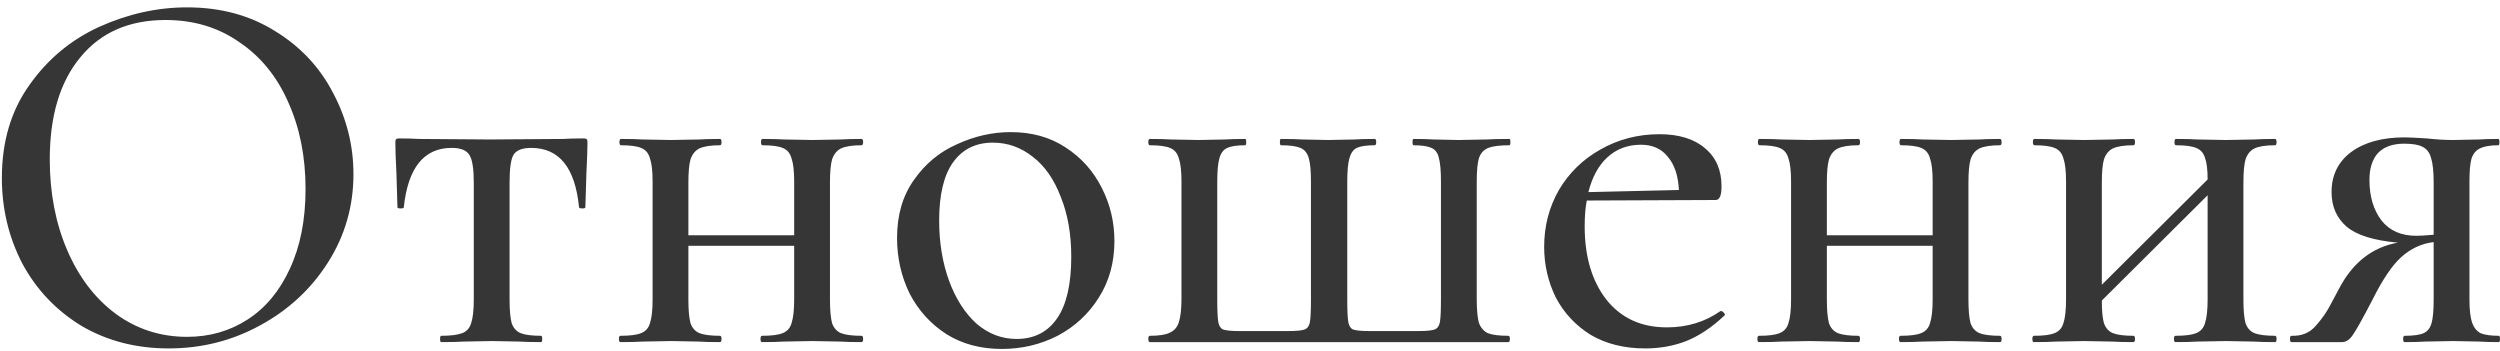 <?xml version="1.0" encoding="UTF-8"?> <svg xmlns="http://www.w3.org/2000/svg" width="285" height="40" viewBox="0 0 285 40" fill="none"> <path d="M19.233 39.72C15.513 39.72 12.193 38.86 9.273 37.14C6.393 35.38 4.153 33.02 2.553 30.06C0.993 27.06 0.213 23.8 0.213 20.28C0.213 16.16 1.253 12.64 3.333 9.72C5.413 6.76 8.073 4.54 11.313 3.06C14.593 1.58 17.933 0.84 21.333 0.84C25.133 0.84 28.473 1.74 31.353 3.54C34.233 5.3 36.433 7.64 37.953 10.56C39.513 13.48 40.293 16.58 40.293 19.86C40.293 23.5 39.333 26.84 37.413 29.88C35.493 32.92 32.913 35.32 29.673 37.08C26.473 38.84 22.993 39.72 19.233 39.72ZM21.333 38.4C23.893 38.4 26.193 37.74 28.233 36.42C30.273 35.1 31.873 33.18 33.033 30.66C34.233 28.1 34.833 25.06 34.833 21.54C34.833 17.86 34.173 14.56 32.853 11.64C31.573 8.72 29.713 6.44 27.273 4.8C24.873 3.12 22.073 2.28 18.873 2.28C14.713 2.28 11.473 3.7 9.153 6.54C6.833 9.34 5.673 13.22 5.673 18.18C5.673 21.98 6.333 25.42 7.653 28.5C8.973 31.58 10.813 34 13.173 35.76C15.573 37.52 18.293 38.4 21.333 38.4ZM50.291 39C50.211 39 50.171 38.88 50.171 38.64C50.171 38.4 50.211 38.28 50.291 38.28C51.371 38.28 52.171 38.18 52.691 37.98C53.211 37.78 53.551 37.4 53.711 36.84C53.911 36.24 54.011 35.34 54.011 34.14V20.82C54.011 19.26 53.851 18.22 53.531 17.7C53.211 17.14 52.531 16.86 51.491 16.86C48.331 16.86 46.511 19.12 46.031 23.64C46.031 23.72 45.911 23.76 45.671 23.76C45.431 23.76 45.311 23.72 45.311 23.64L45.191 19.74C45.111 18.14 45.071 17 45.071 16.32C45.071 16.08 45.091 15.94 45.131 15.9C45.171 15.82 45.311 15.78 45.551 15.78C46.391 15.78 47.131 15.8 47.771 15.84L55.871 15.9L64.151 15.84C64.831 15.8 65.611 15.78 66.491 15.78C66.731 15.78 66.871 15.82 66.911 15.9C66.951 15.94 66.971 16.08 66.971 16.32C66.971 17 66.931 18.14 66.851 19.74L66.731 23.64C66.731 23.72 66.611 23.76 66.371 23.76C66.171 23.76 66.051 23.72 66.011 23.64C65.571 19.12 63.751 16.86 60.551 16.86C59.511 16.86 58.831 17.14 58.511 17.7C58.231 18.22 58.091 19.26 58.091 20.82V34.14C58.091 35.34 58.171 36.24 58.331 36.84C58.531 37.4 58.871 37.78 59.351 37.98C59.871 38.18 60.651 38.28 61.691 38.28C61.771 38.28 61.811 38.4 61.811 38.64C61.811 38.88 61.771 39 61.691 39C60.651 39 59.831 38.98 59.231 38.94L56.111 38.88L52.871 38.94C52.271 38.98 51.411 39 50.291 39ZM98.216 38.28C98.336 38.28 98.396 38.4 98.396 38.64C98.396 38.88 98.336 39 98.216 39C97.176 39 96.376 38.98 95.816 38.94L92.636 38.88L89.336 38.94C88.736 38.98 87.916 39 86.876 39C86.756 39 86.696 38.88 86.696 38.64C86.696 38.4 86.756 38.28 86.876 38.28C87.956 38.28 88.736 38.18 89.216 37.98C89.736 37.78 90.076 37.4 90.236 36.84C90.436 36.24 90.536 35.34 90.536 34.14V28.02H78.476V34.14C78.476 35.34 78.556 36.24 78.716 36.84C78.916 37.4 79.256 37.78 79.736 37.98C80.256 38.18 81.036 38.28 82.076 38.28C82.196 38.28 82.256 38.4 82.256 38.64C82.256 38.88 82.196 39 82.076 39C81.036 39 80.236 38.98 79.676 38.94L76.496 38.88L73.256 38.94C72.656 38.98 71.816 39 70.736 39C70.616 39 70.556 38.88 70.556 38.64C70.556 38.4 70.616 38.28 70.736 38.28C71.816 38.28 72.596 38.18 73.076 37.98C73.596 37.78 73.936 37.4 74.096 36.84C74.296 36.24 74.396 35.34 74.396 34.14V20.7C74.396 19.5 74.296 18.62 74.096 18.06C73.936 17.46 73.596 17.06 73.076 16.86C72.596 16.66 71.836 16.56 70.796 16.56C70.676 16.56 70.616 16.44 70.616 16.2C70.616 15.96 70.676 15.84 70.796 15.84C71.836 15.84 72.656 15.86 73.256 15.9L76.496 15.96L79.736 15.9C80.296 15.86 81.076 15.84 82.076 15.84C82.196 15.84 82.256 15.96 82.256 16.2C82.256 16.44 82.196 16.56 82.076 16.56C81.036 16.56 80.256 16.68 79.736 16.92C79.256 17.16 78.916 17.58 78.716 18.18C78.556 18.74 78.476 19.62 78.476 20.82V26.82H90.536V20.7C90.536 19.5 90.436 18.62 90.236 18.06C90.076 17.46 89.736 17.06 89.216 16.86C88.736 16.66 87.976 16.56 86.936 16.56C86.816 16.56 86.756 16.44 86.756 16.2C86.756 15.96 86.816 15.84 86.936 15.84C87.976 15.84 88.796 15.86 89.396 15.9L92.636 15.96L95.876 15.9C96.436 15.86 97.216 15.84 98.216 15.84C98.336 15.84 98.396 15.96 98.396 16.2C98.396 16.44 98.336 16.56 98.216 16.56C97.176 16.56 96.396 16.68 95.876 16.92C95.396 17.16 95.056 17.58 94.856 18.18C94.696 18.74 94.616 19.62 94.616 20.82V34.14C94.616 35.34 94.696 36.24 94.856 36.84C95.056 37.4 95.396 37.78 95.876 37.98C96.396 38.18 97.176 38.28 98.216 38.28ZM114.204 39.78C111.804 39.78 109.704 39.22 107.904 38.1C106.104 36.94 104.704 35.4 103.704 33.48C102.744 31.52 102.264 29.4 102.264 27.12C102.264 24.52 102.904 22.32 104.184 20.52C105.464 18.68 107.104 17.32 109.104 16.44C111.104 15.52 113.144 15.06 115.224 15.06C117.624 15.06 119.704 15.64 121.464 16.8C123.264 17.96 124.644 19.5 125.604 21.42C126.564 23.3 127.044 25.32 127.044 27.48C127.044 29.92 126.444 32.08 125.244 33.96C124.084 35.8 122.524 37.24 120.564 38.28C118.604 39.28 116.484 39.78 114.204 39.78ZM115.884 38.64C117.884 38.64 119.424 37.86 120.504 36.3C121.584 34.74 122.124 32.4 122.124 29.28C122.124 26.68 121.724 24.4 120.924 22.44C120.164 20.44 119.104 18.92 117.744 17.88C116.384 16.8 114.864 16.26 113.184 16.26C111.224 16.26 109.704 17.02 108.624 18.54C107.584 20.02 107.064 22.22 107.064 25.14C107.064 27.66 107.444 29.96 108.204 32.04C108.964 34.08 110.004 35.7 111.324 36.9C112.684 38.06 114.204 38.64 115.884 38.64ZM131.088 39C130.968 39 130.908 38.88 130.908 38.64C130.908 38.4 130.968 38.28 131.088 38.28C132.128 38.28 132.888 38.16 133.368 37.92C133.888 37.68 134.228 37.28 134.388 36.72C134.588 36.12 134.688 35.22 134.688 34.02V20.7C134.688 19.5 134.588 18.62 134.388 18.06C134.228 17.46 133.888 17.06 133.368 16.86C132.888 16.66 132.128 16.56 131.088 16.56C130.968 16.56 130.908 16.44 130.908 16.2C130.908 15.96 130.968 15.84 131.088 15.84C132.128 15.84 132.928 15.86 133.488 15.9L136.668 15.96L139.668 15.9C140.228 15.86 140.988 15.84 141.948 15.84C142.028 15.84 142.068 15.96 142.068 16.2C142.068 16.44 142.028 16.56 141.948 16.56C141.028 16.56 140.348 16.66 139.908 16.86C139.468 17.06 139.168 17.46 139.008 18.06C138.848 18.62 138.768 19.5 138.768 20.7V34.14C138.768 35.42 138.808 36.28 138.888 36.72C138.968 37.16 139.148 37.44 139.428 37.56C139.748 37.68 140.368 37.74 141.288 37.74H146.868C147.788 37.74 148.408 37.68 148.728 37.56C149.048 37.44 149.248 37.16 149.328 36.72C149.408 36.28 149.448 35.42 149.448 34.14V20.7C149.448 19.5 149.368 18.62 149.208 18.06C149.048 17.46 148.728 17.06 148.248 16.86C147.768 16.66 147.028 16.56 146.028 16.56C145.948 16.56 145.908 16.44 145.908 16.2C145.908 15.96 145.948 15.84 146.028 15.84C147.068 15.84 147.868 15.86 148.428 15.9L151.428 15.96L154.428 15.9C154.988 15.86 155.748 15.84 156.708 15.84C156.828 15.84 156.888 15.96 156.888 16.2C156.888 16.44 156.828 16.56 156.708 16.56C155.788 16.56 155.108 16.66 154.668 16.86C154.268 17.06 153.988 17.46 153.828 18.06C153.668 18.62 153.588 19.5 153.588 20.7V34.14C153.588 35.42 153.628 36.28 153.708 36.72C153.788 37.16 153.968 37.44 154.248 37.56C154.568 37.68 155.188 37.74 156.108 37.74H161.688C162.608 37.74 163.228 37.68 163.548 37.56C163.868 37.44 164.068 37.16 164.148 36.72C164.228 36.28 164.268 35.38 164.268 34.02V20.7C164.268 19.46 164.188 18.56 164.028 18C163.908 17.44 163.628 17.06 163.188 16.86C162.748 16.66 162.068 16.56 161.148 16.56C161.068 16.56 161.028 16.44 161.028 16.2C161.028 15.96 161.068 15.84 161.148 15.84C162.108 15.84 162.868 15.86 163.428 15.9L166.248 15.96L169.488 15.9C170.088 15.86 170.948 15.84 172.068 15.84C172.148 15.84 172.188 15.96 172.188 16.2C172.188 16.44 172.148 16.56 172.068 16.56C170.988 16.56 170.188 16.66 169.668 16.86C169.148 17.06 168.788 17.46 168.588 18.06C168.428 18.62 168.348 19.5 168.348 20.7V34.08C168.348 35.28 168.428 36.18 168.588 36.78C168.788 37.34 169.128 37.74 169.608 37.98C170.128 38.18 170.908 38.28 171.948 38.28C172.068 38.28 172.128 38.4 172.128 38.64C172.128 38.88 172.068 39 171.948 39H131.088ZM196.194 35.46C196.314 35.46 196.434 35.54 196.554 35.7C196.674 35.82 196.674 35.92 196.554 36C195.154 37.32 193.714 38.28 192.234 38.88C190.794 39.44 189.234 39.72 187.554 39.72C185.154 39.72 183.074 39.2 181.314 38.16C179.594 37.08 178.274 35.66 177.354 33.9C176.474 32.1 176.034 30.18 176.034 28.14C176.034 25.78 176.594 23.62 177.714 21.66C178.874 19.7 180.454 18.16 182.454 17.04C184.494 15.88 186.734 15.3 189.174 15.3C191.414 15.3 193.154 15.84 194.394 16.92C195.634 17.96 196.254 19.4 196.254 21.24C196.254 22.28 196.034 22.8 195.594 22.8L180.894 22.86C180.734 23.66 180.654 24.64 180.654 25.8C180.654 29.24 181.474 32.02 183.114 34.14C184.794 36.26 187.094 37.32 190.014 37.32C192.334 37.32 194.374 36.7 196.134 35.46H196.194ZM187.074 16.5C185.554 16.5 184.274 16.98 183.234 17.94C182.234 18.86 181.514 20.18 181.074 21.9L191.394 21.66C191.314 20.02 190.894 18.76 190.134 17.88C189.414 16.96 188.394 16.5 187.074 16.5ZM228.002 38.28C228.122 38.28 228.182 38.4 228.182 38.64C228.182 38.88 228.122 39 228.002 39C226.962 39 226.162 38.98 225.602 38.94L222.422 38.88L219.122 38.94C218.522 38.98 217.702 39 216.662 39C216.542 39 216.482 38.88 216.482 38.64C216.482 38.4 216.542 38.28 216.662 38.28C217.742 38.28 218.522 38.18 219.002 37.98C219.522 37.78 219.862 37.4 220.022 36.84C220.222 36.24 220.322 35.34 220.322 34.14V28.02H208.262V34.14C208.262 35.34 208.342 36.24 208.502 36.84C208.702 37.4 209.042 37.78 209.522 37.98C210.042 38.18 210.822 38.28 211.862 38.28C211.982 38.28 212.042 38.4 212.042 38.64C212.042 38.88 211.982 39 211.862 39C210.822 39 210.022 38.98 209.462 38.94L206.282 38.88L203.042 38.94C202.442 38.98 201.602 39 200.522 39C200.402 39 200.342 38.88 200.342 38.64C200.342 38.4 200.402 38.28 200.522 38.28C201.602 38.28 202.382 38.18 202.862 37.98C203.382 37.78 203.722 37.4 203.882 36.84C204.082 36.24 204.182 35.34 204.182 34.14V20.7C204.182 19.5 204.082 18.62 203.882 18.06C203.722 17.46 203.382 17.06 202.862 16.86C202.382 16.66 201.622 16.56 200.582 16.56C200.462 16.56 200.402 16.44 200.402 16.2C200.402 15.96 200.462 15.84 200.582 15.84C201.622 15.84 202.442 15.86 203.042 15.9L206.282 15.96L209.522 15.9C210.082 15.86 210.862 15.84 211.862 15.84C211.982 15.84 212.042 15.96 212.042 16.2C212.042 16.44 211.982 16.56 211.862 16.56C210.822 16.56 210.042 16.68 209.522 16.92C209.042 17.16 208.702 17.58 208.502 18.18C208.342 18.74 208.262 19.62 208.262 20.82V26.82H220.322V20.7C220.322 19.5 220.222 18.62 220.022 18.06C219.862 17.46 219.522 17.06 219.002 16.86C218.522 16.66 217.762 16.56 216.722 16.56C216.602 16.56 216.542 16.44 216.542 16.2C216.542 15.96 216.602 15.84 216.722 15.84C217.762 15.84 218.582 15.86 219.182 15.9L222.422 15.96L225.662 15.9C226.222 15.86 227.002 15.84 228.002 15.84C228.122 15.84 228.182 15.96 228.182 16.2C228.182 16.44 228.122 16.56 228.002 16.56C226.962 16.56 226.182 16.68 225.662 16.92C225.182 17.16 224.842 17.58 224.642 18.18C224.482 18.74 224.402 19.62 224.402 20.82V34.14C224.402 35.34 224.482 36.24 224.642 36.84C224.842 37.4 225.182 37.78 225.662 37.98C226.182 38.18 226.962 38.28 228.002 38.28ZM259.349 38.28C259.469 38.28 259.529 38.4 259.529 38.64C259.529 38.88 259.469 39 259.349 39C258.309 39 257.509 38.98 256.949 38.94L253.769 38.88L250.469 38.94C249.869 38.98 249.049 39 248.009 39C247.889 39 247.829 38.88 247.829 38.64C247.829 38.4 247.889 38.28 248.009 38.28C249.089 38.28 249.869 38.18 250.349 37.98C250.869 37.78 251.209 37.4 251.369 36.84C251.569 36.24 251.669 35.34 251.669 34.14V22.26L239.609 34.26C239.609 35.42 239.689 36.28 239.849 36.84C240.049 37.4 240.389 37.78 240.869 37.98C241.389 38.18 242.169 38.28 243.209 38.28C243.329 38.28 243.389 38.4 243.389 38.64C243.389 38.88 243.329 39 243.209 39C242.169 39 241.369 38.98 240.809 38.94L237.629 38.88L234.389 38.94C233.789 38.98 232.949 39 231.869 39C231.749 39 231.689 38.88 231.689 38.64C231.689 38.4 231.749 38.28 231.869 38.28C232.949 38.28 233.729 38.18 234.209 37.98C234.729 37.78 235.069 37.4 235.229 36.84C235.429 36.24 235.529 35.34 235.529 34.14V20.7C235.529 19.5 235.429 18.62 235.229 18.06C235.069 17.46 234.729 17.06 234.209 16.86C233.729 16.66 232.969 16.56 231.929 16.56C231.809 16.56 231.749 16.44 231.749 16.2C231.749 15.96 231.809 15.84 231.929 15.84C232.969 15.84 233.789 15.86 234.389 15.9L237.629 15.96L240.869 15.9C241.429 15.86 242.209 15.84 243.209 15.84C243.329 15.84 243.389 15.96 243.389 16.2C243.389 16.44 243.329 16.56 243.209 16.56C242.169 16.56 241.389 16.68 240.869 16.92C240.389 17.16 240.049 17.58 239.849 18.18C239.689 18.74 239.609 19.62 239.609 20.82V32.46L251.669 20.46C251.669 19.34 251.569 18.52 251.369 18C251.209 17.44 250.869 17.06 250.349 16.86C249.869 16.66 249.109 16.56 248.069 16.56C247.949 16.56 247.889 16.44 247.889 16.2C247.889 15.96 247.949 15.84 248.069 15.84C249.109 15.84 249.929 15.86 250.529 15.9L253.769 15.96L257.009 15.9C257.569 15.86 258.349 15.84 259.349 15.84C259.469 15.84 259.529 15.96 259.529 16.2C259.529 16.44 259.469 16.56 259.349 16.56C258.309 16.56 257.529 16.68 257.009 16.92C256.529 17.16 256.189 17.58 255.989 18.18C255.829 18.74 255.749 19.62 255.749 20.82V34.14C255.749 35.34 255.829 36.24 255.989 36.84C256.189 37.4 256.529 37.78 257.009 37.98C257.529 38.18 258.309 38.28 259.349 38.28ZM284.877 38.28C284.957 38.28 284.997 38.4 284.997 38.64C284.997 38.88 284.957 39 284.877 39C283.957 39 283.237 38.98 282.717 38.94L279.657 38.88L276.477 38.94C275.917 38.98 275.137 39 274.137 39C274.017 39 273.957 38.88 273.957 38.64C273.957 38.4 274.017 38.28 274.137 38.28C275.137 38.28 275.857 38.18 276.297 37.98C276.737 37.78 277.037 37.4 277.197 36.84C277.357 36.28 277.437 35.38 277.437 34.14V27.6C276.077 27.76 274.857 28.32 273.777 29.28C272.737 30.2 271.637 31.82 270.477 34.14C269.357 36.3 268.597 37.66 268.197 38.22C267.837 38.74 267.437 39 266.997 39H261.237C261.117 39 261.057 38.88 261.057 38.64C261.057 38.4 261.117 38.28 261.237 38.28C262.397 38.32 263.317 37.94 263.997 37.14C264.717 36.34 265.297 35.5 265.737 34.62C266.217 33.74 266.517 33.18 266.637 32.94C268.197 29.94 270.437 28.18 273.357 27.66C270.637 27.42 268.697 26.82 267.537 25.86C266.377 24.86 265.797 23.54 265.797 21.9C265.797 19.98 266.537 18.46 268.017 17.34C269.537 16.22 271.577 15.66 274.137 15.66C274.537 15.66 275.377 15.7 276.657 15.78C277.737 15.9 278.737 15.96 279.657 15.96L282.657 15.9C283.177 15.86 283.897 15.84 284.817 15.84C284.897 15.84 284.937 15.96 284.937 16.2C284.937 16.44 284.897 16.56 284.817 16.56C283.897 16.56 283.197 16.68 282.717 16.92C282.277 17.12 281.957 17.5 281.757 18.06C281.597 18.62 281.517 19.5 281.517 20.7V34.14C281.517 35.3 281.617 36.18 281.817 36.78C282.017 37.34 282.337 37.74 282.777 37.98C283.257 38.18 283.957 38.28 284.877 38.28ZM270.117 20.52C270.117 22.4 270.577 23.94 271.497 25.14C272.417 26.3 273.737 26.88 275.457 26.88C275.897 26.88 276.557 26.84 277.437 26.76V20.82C277.437 19.54 277.337 18.6 277.137 18C276.977 17.4 276.657 16.98 276.177 16.74C275.737 16.5 275.037 16.38 274.077 16.38C272.757 16.38 271.757 16.74 271.077 17.46C270.437 18.18 270.117 19.2 270.117 20.52Z" fill="#363636"></path> </svg> 